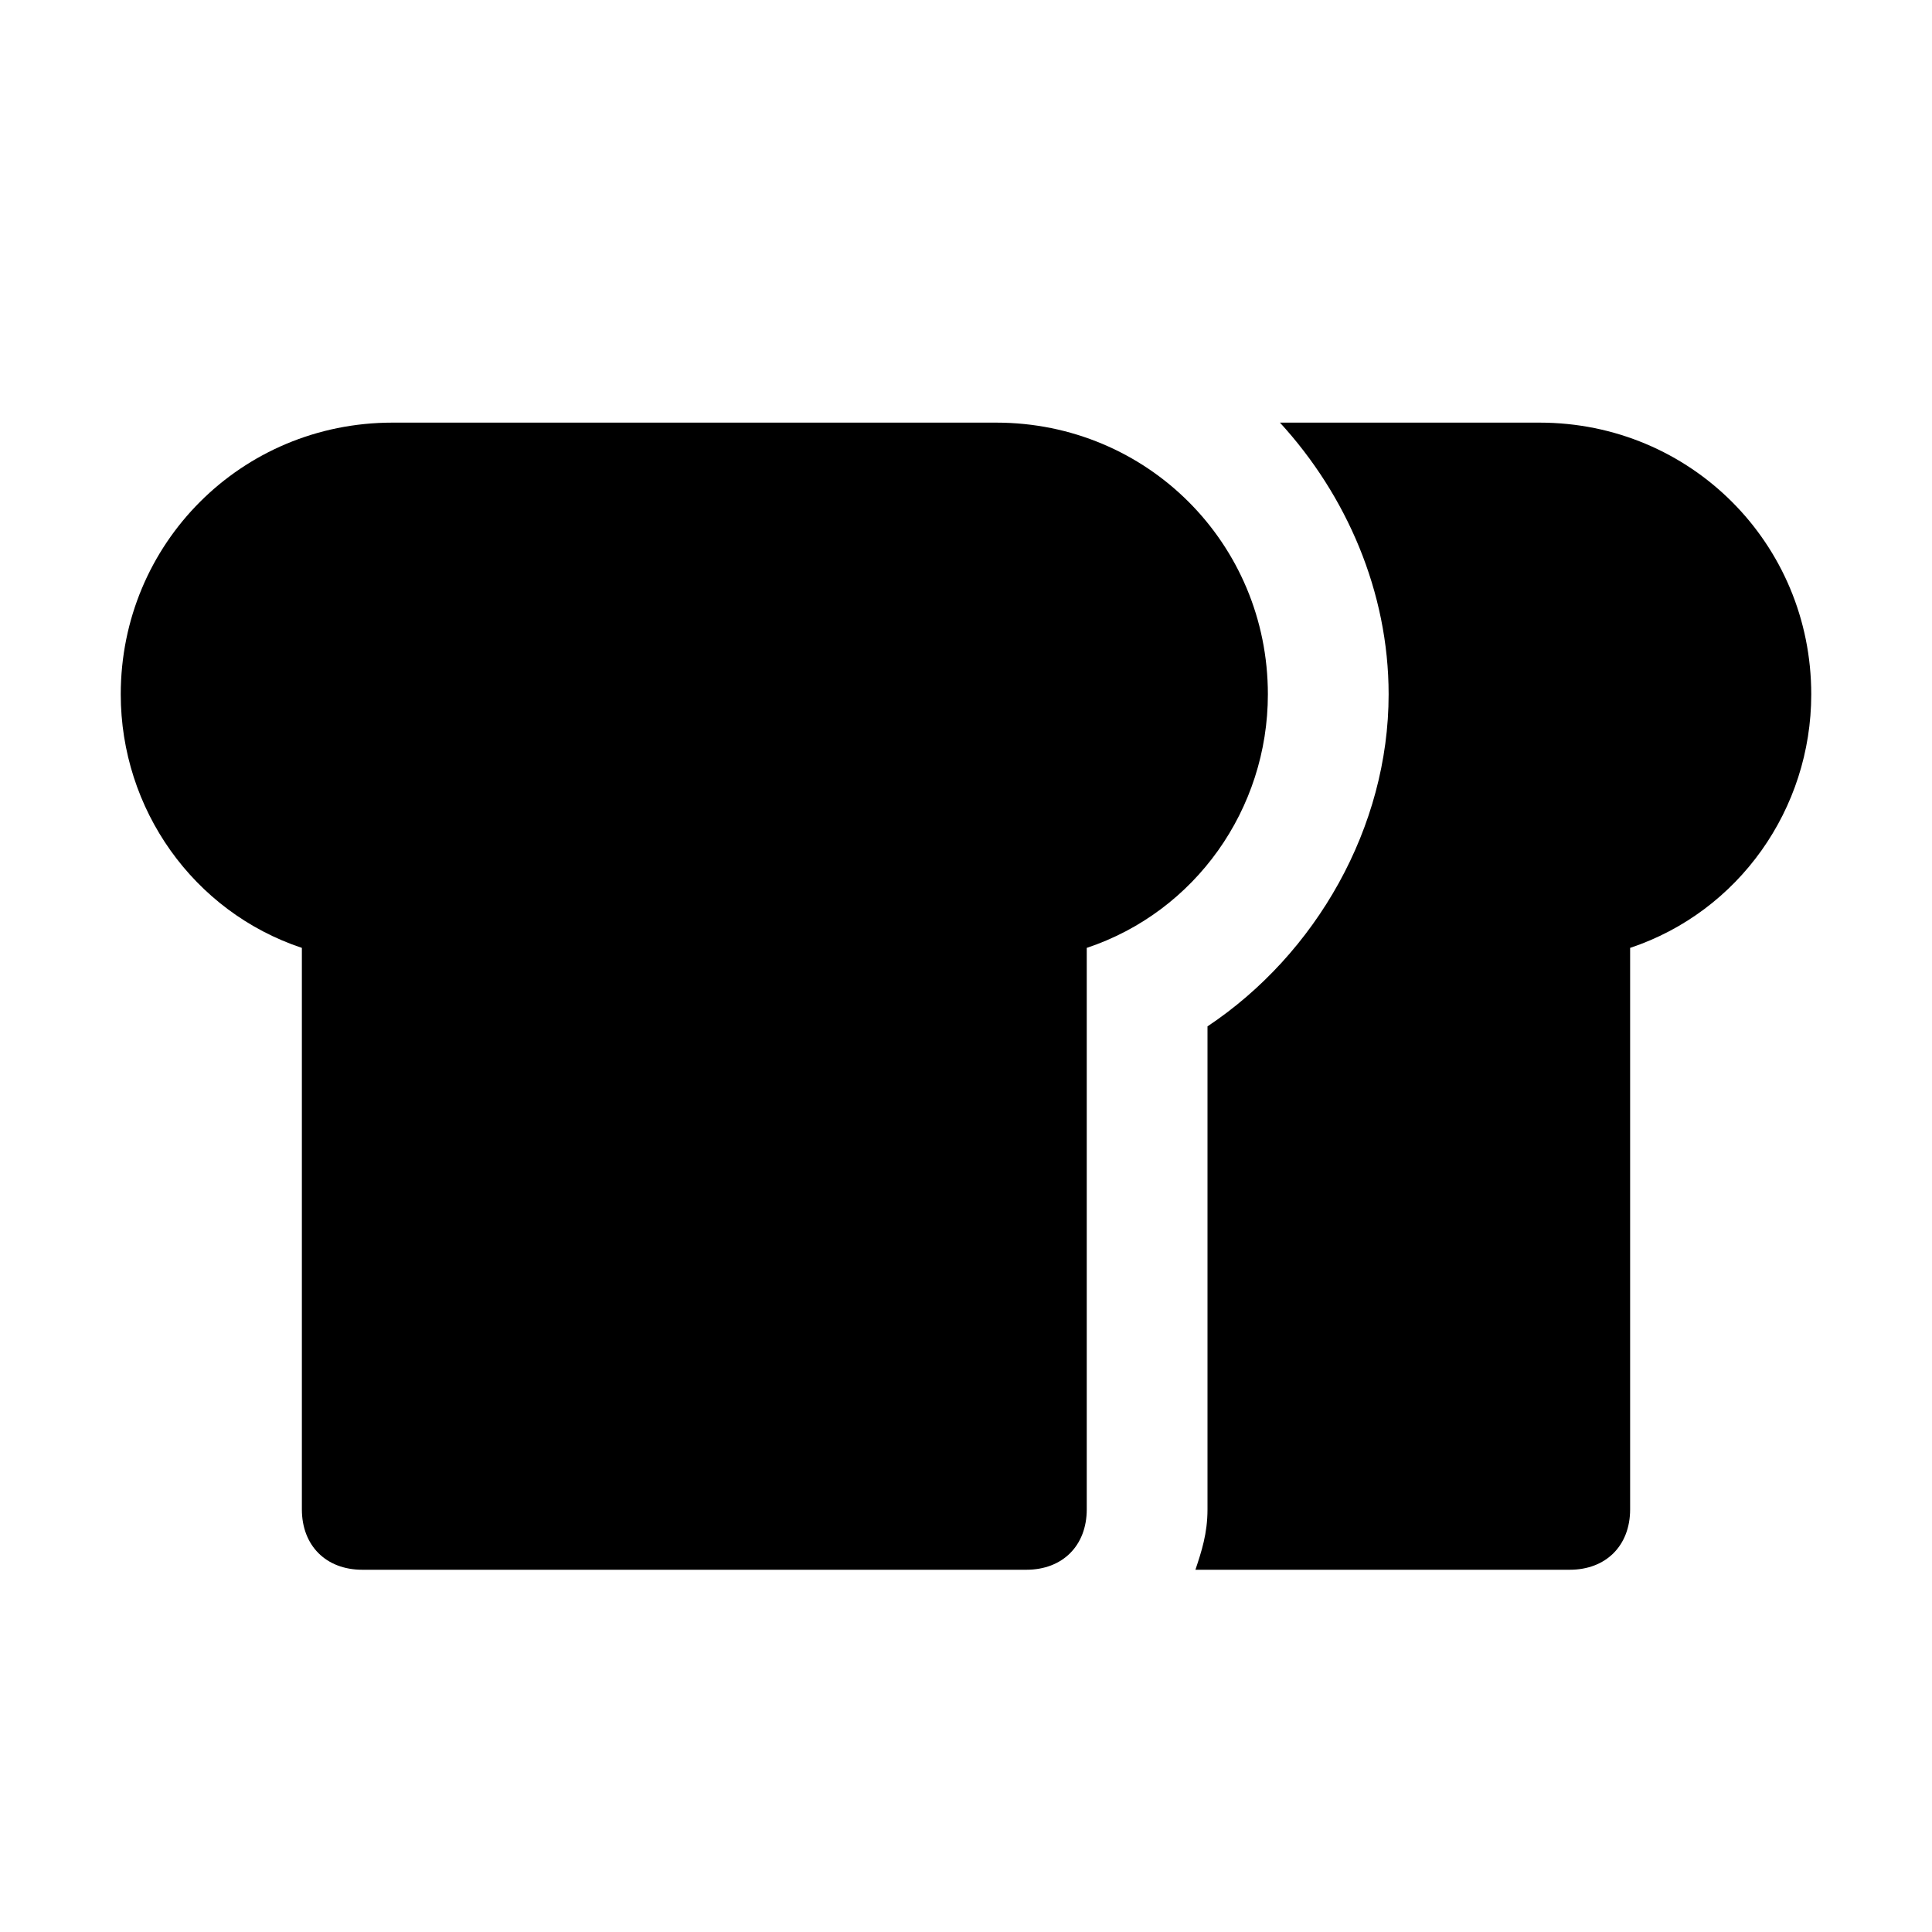 <?xml version="1.0" encoding="utf-8"?>


<svg fill="#000000" height="800px" width="800px" version="1.1" id="Icons" xmlns="http://www.w3.org/2000/svg" xmlns:xlink="http://www.w3.org/1999/xlink" 
	 viewBox="0 0 32 32" xml:space="preserve">
<g>
	<path d="M17,26H6c-0.6,0-1-0.4-1-1v-9.3c-1.8-0.6-3-2.3-3-4.2C2,9,4,7,6.5,7h10C19,7,21,9,21,11.5c0,1.9-1.2,3.6-3,4.2V25
		C18,25.6,17.6,26,17,26z"/>
</g>
<path d="M25.5,7h-4.3c1.1,1.2,1.8,2.8,1.8,4.5c0,2.2-1.2,4.3-3,5.5v8c0,0.4-0.1,0.7-0.2,1H26c0.6,0,1-0.4,1-1v-9.3
	c1.8-0.6,3-2.3,3-4.2C30,9,28,7,25.5,7z"/>
</svg>